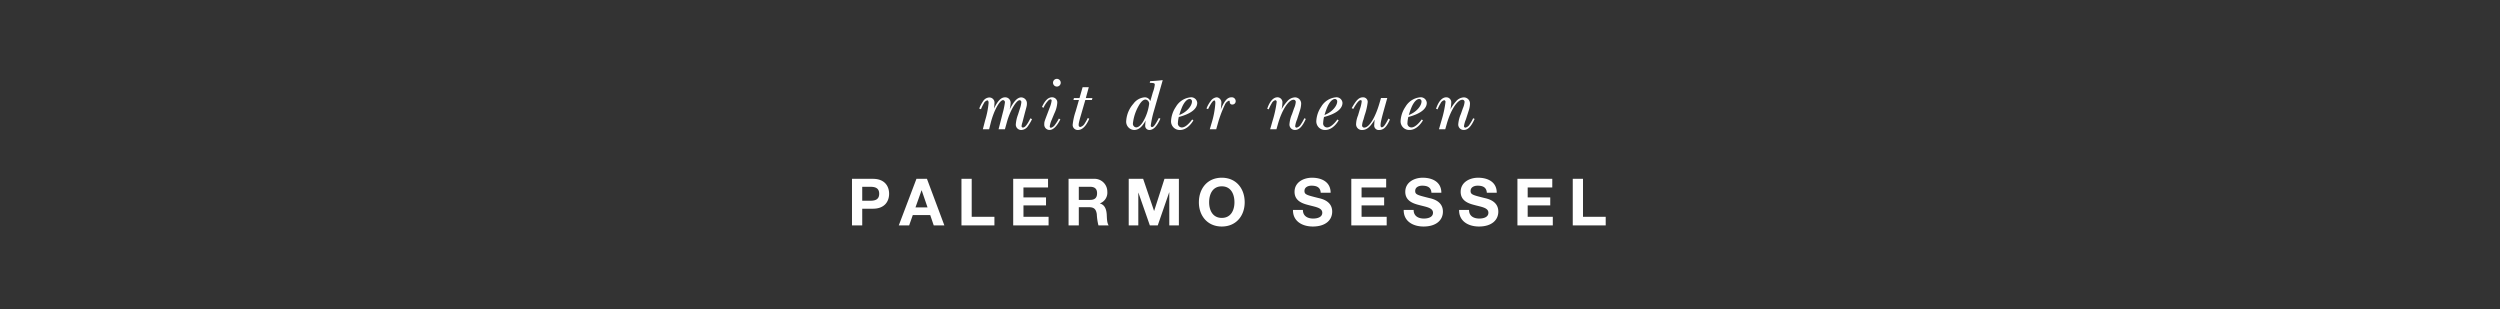 <svg id="Frame_2" data-name="Frame 2" xmlns="http://www.w3.org/2000/svg" width="728" height="90" viewBox="0 0 728 90">
  <rect x="0" y="0" width="728" height="90" fill="#333333" stroke="none"/>
  <defs>
    <style>
      .cls-1 {
        fill: #fff;
        fill-rule: evenodd;
      }
    </style>
  </defs>
  <path id="Text_2" data-name="Text 2" class="cls-1" d="M286.207,37.638h1.826l0.483-1.911c0.9-3.527,2.583-6.572,3.591-6.572a0.613,0.613,0,0,1,.524.693,23.2,23.2,0,0,1-.671,3.191l-1.176,4.6h1.847l0.609-2.184c0.882-3.191,2.709-6.278,3.675-6.278a0.542,0.542,0,0,1,.5.609,7.607,7.607,0,0,1-.42,1.848L296.432,33.4a10.112,10.112,0,0,0-.63,2.834,1.555,1.555,0,0,0,1.617,1.617,2.388,2.388,0,0,0,1.889-1.092,12.7,12.7,0,0,0,1.218-2.058l-0.462-.252c-1.008,1.974-1.6,2.688-2.205,2.688a0.394,0.394,0,0,1-.377-0.441,5.2,5.2,0,0,1,.252-1.071l0.377-1.47c0.84-3.254.924-3.233,0.924-3.989a1.709,1.709,0,0,0-1.637-1.806c-1.113,0-2.163,1.092-3.4,3.548A8.484,8.484,0,0,0,294.29,30a1.561,1.561,0,0,0-1.6-1.659c-1.175,0-2.12.966-3.254,3.3a10.453,10.453,0,0,0,.147-1.533,1.494,1.494,0,0,0-1.491-1.722,2.207,2.207,0,0,0-1.763,1.008,9.594,9.594,0,0,0-1.176,2.226l0.5,0.189a12.647,12.647,0,0,1,.8-1.638,1.611,1.611,0,0,1,1.049-.945c0.231,0,.378.294,0.378,0.735a24.261,24.261,0,0,1-1.007,5.081Zm21.566-12.43a1.123,1.123,0,1,0-1.134-1.134A1.125,1.125,0,0,0,307.773,25.209Zm0.567,9.322a11.6,11.6,0,0,1-1.113,1.785,2.122,2.122,0,0,1-1.2.9,0.392,0.392,0,0,1-.336-0.4,7,7,0,0,1,.567-1.932l0.777-1.869a8.374,8.374,0,0,0,.84-3.044,1.491,1.491,0,0,0-1.512-1.638c-1.113,0-2.037.861-2.939,2.813l0.441,0.252a7.144,7.144,0,0,1,1.3-2.016,1.318,1.318,0,0,1,.756-0.462,0.337,0.337,0,0,1,.315.4,8.3,8.3,0,0,1-.588,2.079l-0.609,1.617c-0.924,2.435-.945,2.456-0.945,3.17a1.536,1.536,0,0,0,1.533,1.659c1.071,0,2.142-1.071,3.15-3.086Zm8.421-.168a11.871,11.871,0,0,1-.84,1.512,2.163,2.163,0,0,1-1.344,1.113,0.5,0.5,0,0,1-.462-0.525c0-.315-0.105-0.336.63-2.855l1.3-4.493h1.91l0.168-.567h-1.931l0.86-3.149h-1.8l-0.9,3.149h-1.617l-0.147.567h1.6l-0.966,3.338a17.627,17.627,0,0,0-.861,3.884,1.461,1.461,0,0,0,1.575,1.512c1.218,0,2.352-1.134,3.254-3.275Zm20.7,0c-1.071,2.016-1.533,2.645-2.016,2.645a0.4,0.4,0,0,1-.336-0.462A26.337,26.337,0,0,1,336,32.368l2.582-9.007h-0.294c-1.07.126-1.637,0.168-3.359,0.273l-0.126.483c1.239,0.042,1.47.126,1.47,0.546a9,9,0,0,1-.567,2.247l-0.735,2.541a1.712,1.712,0,0,0-1.638-1.113,4.511,4.511,0,0,0-3.3,1.89,8.309,8.309,0,0,0-2.079,4.955,2.416,2.416,0,0,0,2.31,2.666c1.281,0,2.351-.882,3.359-2.771a9,9,0,0,0-.126,1.344,1.208,1.208,0,0,0,1.176,1.428c1.2,0,2.184-.987,3.233-3.3Zm-7.559,1.6a13.166,13.166,0,0,1,1.638-5.081c0.693-1.26,1.427-1.932,2.078-1.89a1.214,1.214,0,0,1,.987,1.47,13.562,13.562,0,0,1-1.743,4.976c-0.671,1.092-1.364,1.659-2.015,1.659A1.048,1.048,0,0,1,329.907,35.959Zm17.261-1.176c-1.113,1.512-2.163,2.331-3.024,2.331a1.16,1.16,0,0,1-1.133-1.323,9.65,9.65,0,0,1,.251-1.722c3.465-.9,5.375-2.352,5.375-4.115a1.746,1.746,0,0,0-1.931-1.617,5.579,5.579,0,0,0-4.283,2.771,8.057,8.057,0,0,0-1.407,4.094,2.507,2.507,0,0,0,2.624,2.645c1.407,0,2.814-1.008,3.885-2.792ZM343.409,33.5a19.476,19.476,0,0,1,.945-2.625c0.651-1.323,1.407-2.058,2.121-2.058a0.7,0.7,0,0,1,.63.714c0,1.239-1.344,2.856-3.066,3.674A6.275,6.275,0,0,1,343.409,33.5Zm8.884,4.136h1.868l0.672-2.372a35.06,35.06,0,0,1,1.806-4.682,2.188,2.188,0,0,1,1.218-1.26c0.189,0,.231.063,0.252,0.441a0.675,0.675,0,0,0,.755.672,0.943,0.943,0,0,0,.966-0.987,1.122,1.122,0,0,0-1.218-1.113c-1.2,0-2.057.966-3.128,3.569a15.367,15.367,0,0,0,.168-1.785,1.536,1.536,0,0,0-1.323-1.785,2.394,2.394,0,0,0-1.763,1.071,8.7,8.7,0,0,0-1.239,2.2l0.462,0.168c0.9-1.806,1.448-2.52,1.847-2.52,0.168,0,.273.273,0.273,0.756a25.372,25.372,0,0,1-1.175,6.11Zm17.576,0H371.7l0.462-1.617c1.134-3.968,3.065-6.971,4.514-6.971a0.623,0.623,0,0,1,.651.672,5.763,5.763,0,0,1-.5,1.827l-0.588,1.68a9.024,9.024,0,0,0-.756,3.044,1.582,1.582,0,0,0,1.617,1.575c1.2,0,2.142-.966,3.149-3.212l-0.42-.21a12.645,12.645,0,0,1-1.049,1.827,1.917,1.917,0,0,1-1.218.924,0.429,0.429,0,0,1-.4-0.462A7.378,7.378,0,0,1,377.7,34.8l0.84-2.625a7.035,7.035,0,0,0,.357-1.953,1.8,1.8,0,0,0-1.827-1.869,3.132,3.132,0,0,0-2.247,1.176,12.176,12.176,0,0,0-1.637,2.31,9.456,9.456,0,0,0,.252-1.869,1.453,1.453,0,0,0-1.428-1.638c-1.218,0-2.247,1.134-3,3.338l0.441,0.168a11.752,11.752,0,0,1,.861-1.722,1.726,1.726,0,0,1,1.071-.945,0.483,0.483,0,0,1,.378.588,31.511,31.511,0,0,1-1.176,5.375Zm19.592-2.855c-1.113,1.512-2.163,2.331-3.024,2.331a1.16,1.16,0,0,1-1.133-1.323,9.65,9.65,0,0,1,.251-1.722c3.465-.9,5.375-2.352,5.375-4.115A1.746,1.746,0,0,0,389,28.337a5.579,5.579,0,0,0-4.283,2.771,8.057,8.057,0,0,0-1.407,4.094,2.507,2.507,0,0,0,2.624,2.645c1.407,0,2.814-1.008,3.885-2.792ZM385.7,33.5a19.476,19.476,0,0,1,.945-2.625c0.651-1.323,1.407-2.058,2.121-2.058a0.7,0.7,0,0,1,.63.714c0,1.239-1.344,2.856-3.066,3.674A6.275,6.275,0,0,1,385.7,33.5Zm18.626,1.029-0.189.357c-0.861,1.638-1.3,2.184-1.785,2.184-0.21,0-.336-0.21-0.336-0.546,0-1.029.378-2.351,1.575-6.635l0.378-1.344h-1.827L401.7,30.059c-1.218,4.2-3,7.1-4.43,7.1a0.625,0.625,0,0,1-.63-0.693,5.931,5.931,0,0,1,.4-1.659l0.336-1.218a17.7,17.7,0,0,0,.9-3.863,1.323,1.323,0,0,0-1.386-1.386c-1.134,0-1.932.756-3.275,3.149l0.462,0.231c1.007-1.785,1.658-2.562,2.162-2.562a0.311,0.311,0,0,1,.294.336,10.2,10.2,0,0,1-.588,2.457l-0.483,1.659a7.2,7.2,0,0,0-.567,2.5,1.659,1.659,0,0,0,1.764,1.743c1.323,0,2.31-.819,3.674-3.044a9.8,9.8,0,0,0-.147,1.533,1.3,1.3,0,0,0,1.428,1.512c1.281,0,2.184-.882,3.129-3.044Zm9.681,0.252c-1.112,1.512-2.162,2.331-3.023,2.331a1.161,1.161,0,0,1-1.134-1.323,9.6,9.6,0,0,1,.252-1.722c3.464-.9,5.375-2.352,5.375-4.115a1.747,1.747,0,0,0-1.932-1.617,5.582,5.582,0,0,0-4.283,2.771,8.057,8.057,0,0,0-1.407,4.094,2.508,2.508,0,0,0,2.625,2.645c1.407,0,2.813-1.008,3.884-2.792ZM410.251,33.5a19.476,19.476,0,0,1,.945-2.625c0.651-1.323,1.407-2.058,2.12-2.058a0.7,0.7,0,0,1,.63.714c0,1.239-1.343,2.856-3.065,3.674A6.275,6.275,0,0,1,410.251,33.5Zm8.778,4.136h1.827l0.461-1.617c1.134-3.968,3.066-6.971,4.515-6.971a0.623,0.623,0,0,1,.651.672,5.763,5.763,0,0,1-.5,1.827l-0.588,1.68a9.024,9.024,0,0,0-.756,3.044,1.582,1.582,0,0,0,1.617,1.575c1.2,0,2.141-.966,3.149-3.212l-0.42-.21a12.716,12.716,0,0,1-1.05,1.827,1.917,1.917,0,0,1-1.218.924,0.429,0.429,0,0,1-.4-0.462,7.389,7.389,0,0,1,.545-1.911l0.84-2.625a7.035,7.035,0,0,0,.357-1.953,1.8,1.8,0,0,0-1.826-1.869,3.132,3.132,0,0,0-2.247,1.176,12.163,12.163,0,0,0-1.638,2.31,9.456,9.456,0,0,0,.252-1.869,1.453,1.453,0,0,0-1.427-1.638c-1.218,0-2.247,1.134-3,3.338l0.441,0.168a11.752,11.752,0,0,1,.861-1.722,1.726,1.726,0,0,1,1.071-.945,0.483,0.483,0,0,1,.378.588,31.511,31.511,0,0,1-1.176,5.375ZM251.078,54.392H253.4c1.368,0,2.621.3,2.621,2.033s-1.253,2.033-2.621,2.033h-2.318V54.392ZM248.1,65.638h2.982V60.775h3.135c3.4,0,4.692-2.147,4.692-4.35s-1.292-4.35-4.692-4.35H248.1V65.638Zm20.253-10.22h0.038L270.1,60.4h-3.515Zm-6.63,10.22h3.02l1.064-3.02h5.072l1.026,3.02H275l-5.072-13.564h-3.059Zm18.259,0h9.593V63.131H282.96V52.074h-2.982V65.638Zm15.066,0h10.3V63.131h-7.314V59.806H304.6V57.488h-6.573V54.582h7.162V52.074H295.044V65.638Zm19.1-11.246h3.267c1.349,0,2.052.57,2.052,1.881,0,1.368-.7,1.938-2.052,1.938h-3.267V54.392Zm-2.983,11.246h2.983v-5.3h2.982c1.5,0,2.052.627,2.261,2.052a16.266,16.266,0,0,0,.475,3.249h2.983c-0.551-.741-0.513-2.356-0.57-3.21-0.095-1.387-.513-2.774-1.976-3.172V59.217a3.314,3.314,0,0,0,2.147-3.4,3.727,3.727,0,0,0-3.971-3.742h-7.314V65.638Zm17.518,0h2.793V56.121h0.038l3.324,9.518h2.3l3.324-9.613h0.038v9.613h2.793V52.074h-4.2l-3,9.328h-0.038l-3.173-9.328h-4.2V65.638ZM352.1,58.913c0-2.375,1.006-4.654,3.685-4.654s3.685,2.28,3.685,4.654c0,2.261-1.006,4.54-3.685,4.54S352.1,61.174,352.1,58.913Zm-2.983,0c0,3.913,2.489,7.048,6.668,7.048s6.668-3.135,6.668-7.048c0-4.027-2.489-7.162-6.668-7.162S349.118,54.886,349.118,58.913Zm27.4,2.223c-0.057,3.343,2.774,4.825,5.775,4.825,3.7,0,5.642-1.862,5.642-4.35,0-3.058-3.02-3.723-4.027-3.951-3.4-.855-4.046-1.007-4.046-2.052,0-1.14,1.1-1.539,2.051-1.539,1.444,0,2.584.437,2.679,2.052h2.887c0-3.135-2.6-4.369-5.433-4.369-2.45,0-5.072,1.311-5.072,4.1,0,2.508,2.033,3.362,4.046,3.856,1.976,0.551,4.028.76,4.028,2.242,0,1.387-1.6,1.691-2.641,1.691-1.6,0-3-.7-3-2.508h-2.888Zm16.986,4.5h10.3V63.131h-7.314V59.806h6.573V57.488h-6.573V54.582h7.162V52.074H393.5V65.638Zm15.257-4.5c-0.057,3.343,2.773,4.825,5.775,4.825,3.7,0,5.642-1.862,5.642-4.35,0-3.058-3.021-3.723-4.027-3.951-3.4-.855-4.047-1.007-4.047-2.052,0-1.14,1.1-1.539,2.052-1.539,1.444,0,2.584.437,2.678,2.052h2.888c0-3.135-2.6-4.369-5.433-4.369-2.451,0-5.072,1.311-5.072,4.1,0,2.508,2.032,3.362,4.046,3.856,1.976,0.551,4.027.76,4.027,2.242,0,1.387-1.6,1.691-2.64,1.691-1.6,0-3-.7-3-2.508h-2.887Zm16.13,0c-0.057,3.343,2.774,4.825,5.776,4.825,3.7,0,5.642-1.862,5.642-4.35,0-3.058-3.021-3.723-4.028-3.951-3.4-.855-4.046-1.007-4.046-2.052,0-1.14,1.1-1.539,2.052-1.539,1.443,0,2.583.437,2.678,2.052h2.888c0-3.135-2.6-4.369-5.433-4.369-2.451,0-5.073,1.311-5.073,4.1,0,2.508,2.033,3.362,4.047,3.856,1.975,0.551,4.027.76,4.027,2.242,0,1.387-1.6,1.691-2.64,1.691-1.6,0-3-.7-3-2.508h-2.888Zm16.986,4.5h10.3V63.131h-7.314V59.806h6.573V57.488h-6.573V54.582h7.162V52.074H441.875V65.638Zm16.112,0h9.594V63.131H460.97V52.074h-2.983V65.638Z"/>
</svg>
